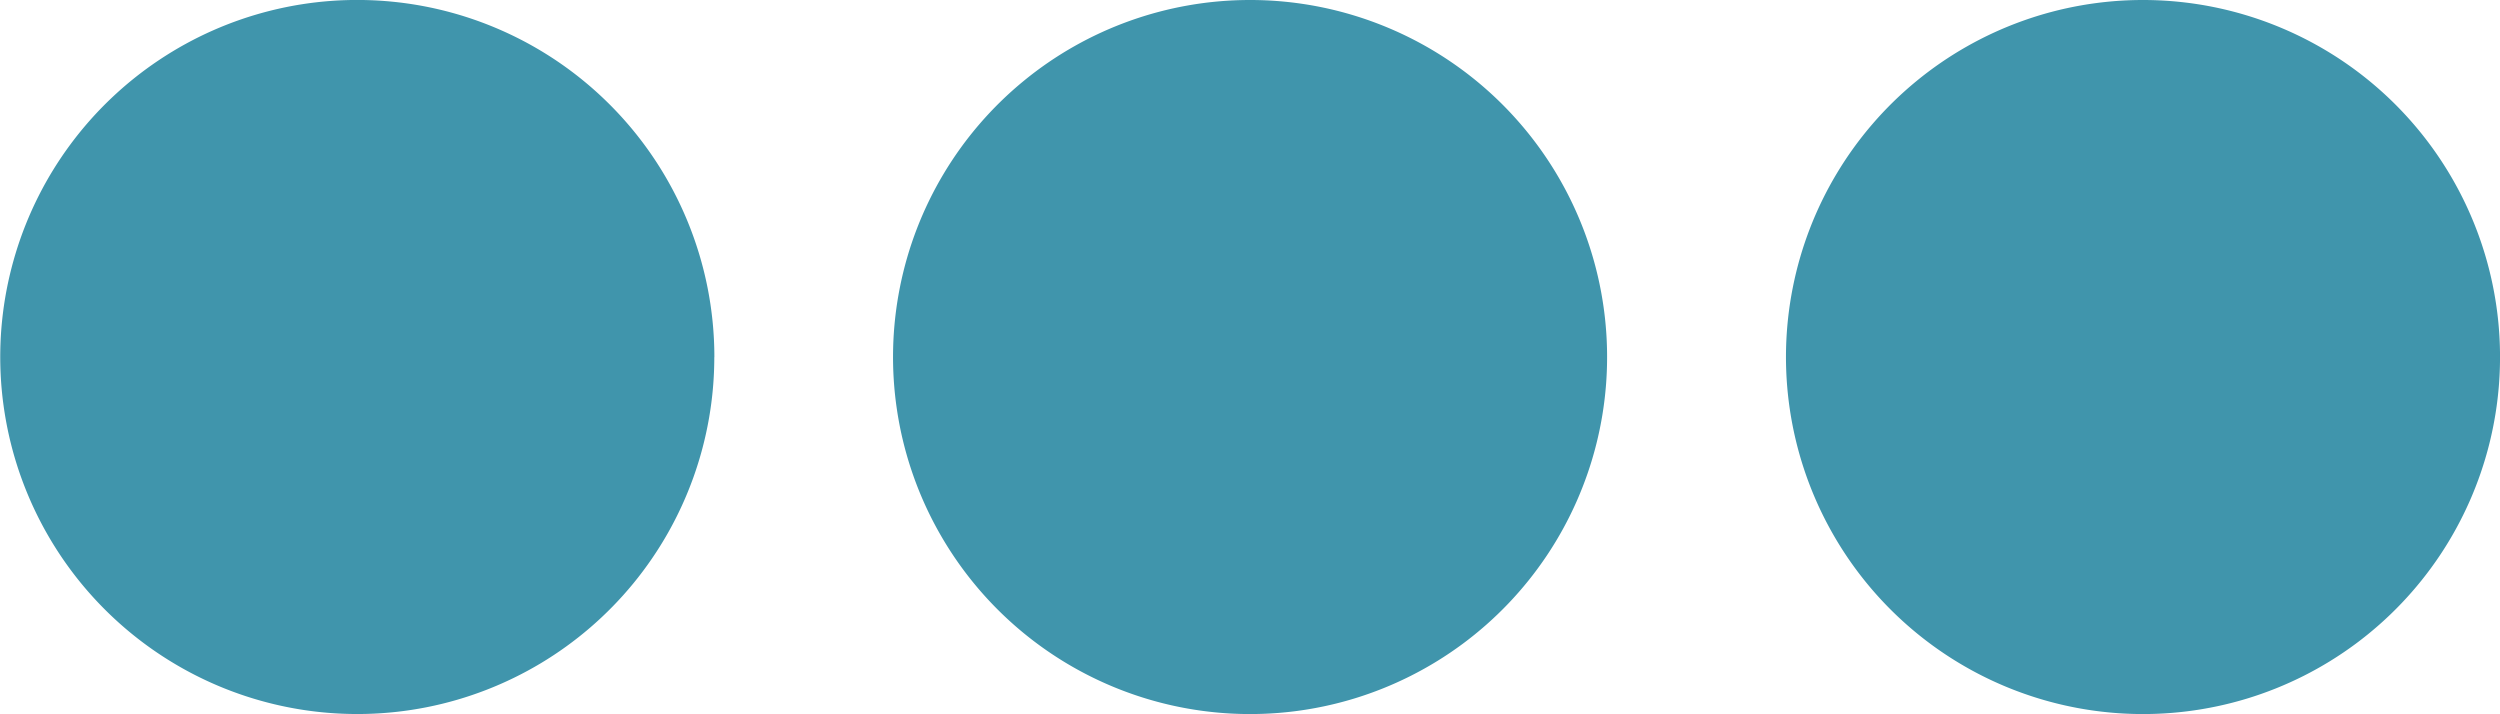 <?xml version="1.0" encoding="UTF-8"?>
<svg xmlns="http://www.w3.org/2000/svg" width="71.542" height="20.441" viewBox="0 0 71.542 20.441">
  <path id="np_other_3546743_000000" d="M26.691,47.72A10.217,10.217,0,1,1,23.7,40.493a10.221,10.221,0,0,1,2.993,7.227ZM42.021,37.5a10.217,10.217,0,1,0,7.227,2.993A10.221,10.221,0,0,0,42.021,37.5Zm25.551,0A10.217,10.217,0,1,0,74.8,40.492,10.221,10.221,0,0,0,67.572,37.5Z" transform="translate(-6.25 -37.5)" fill="#4095ac"></path>
</svg>
